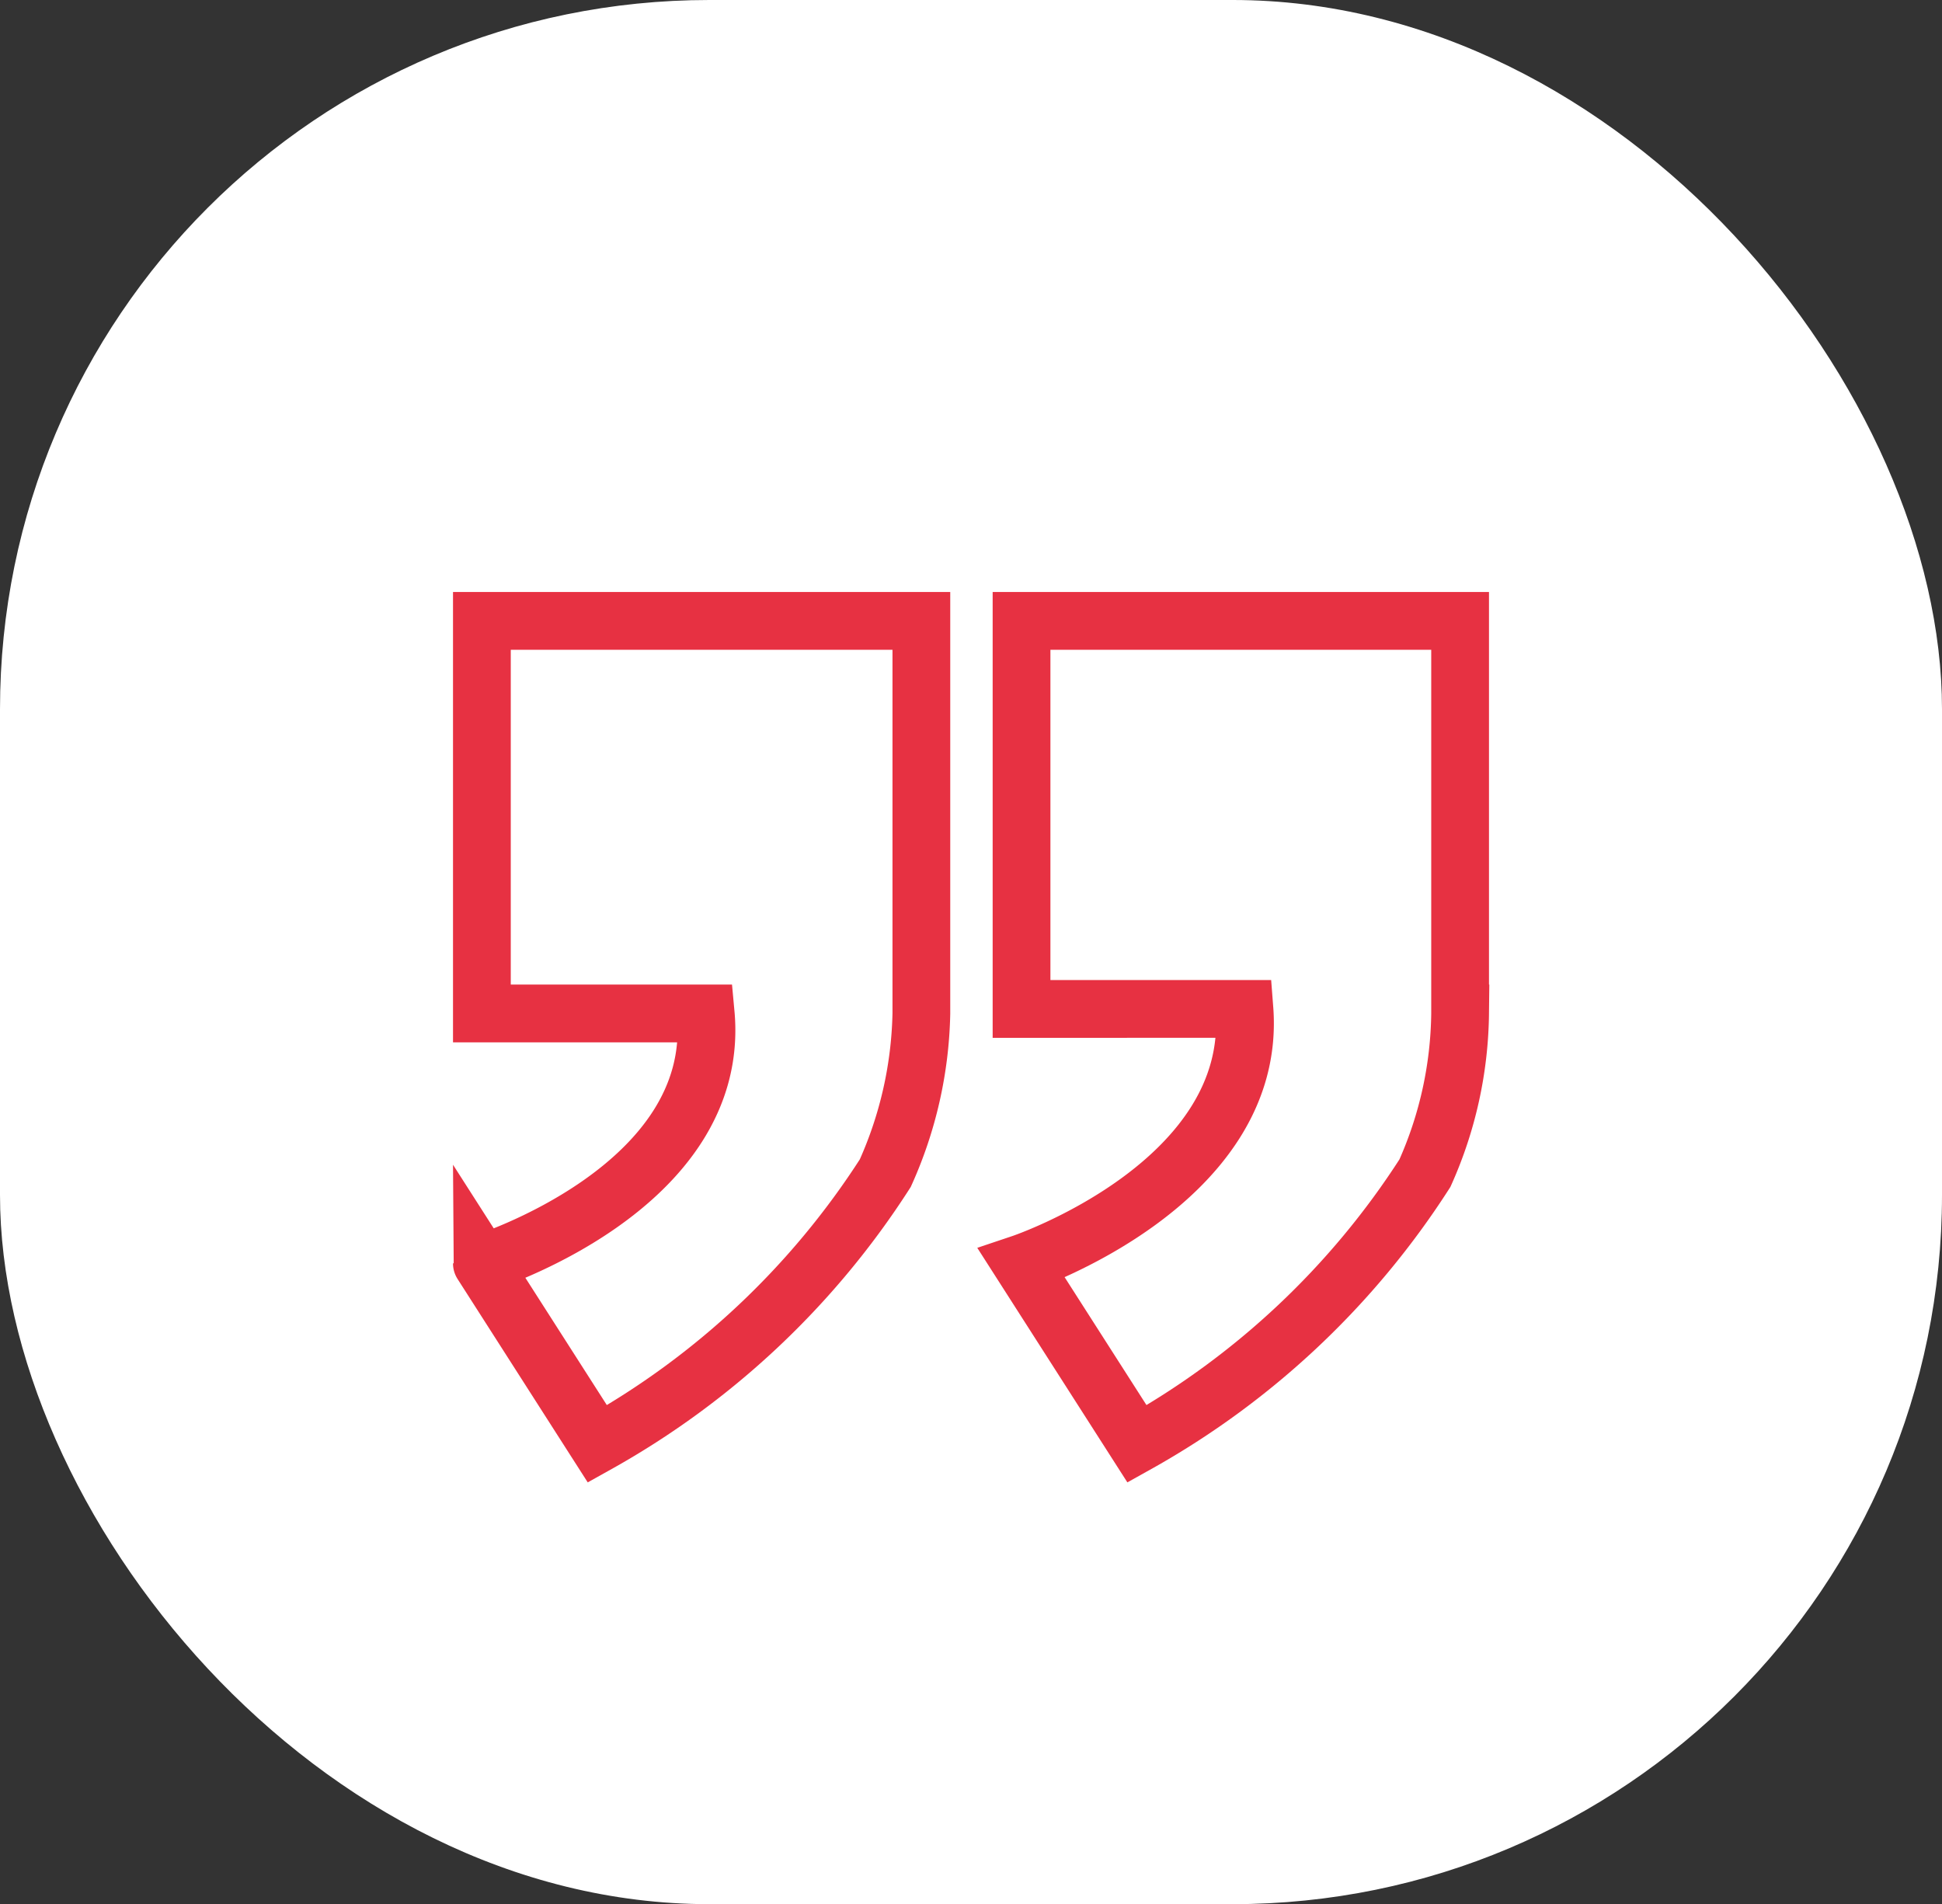 <?xml version="1.0" encoding="UTF-8"?> <svg xmlns="http://www.w3.org/2000/svg" viewBox="0 0 21.52 21.1"><rect x="0" y="0" width="21.52" height="21.1" fill="#333333" stroke="none"/> <defs> <style>.cls-1{fill:#fff;}.cls-2{fill:none;stroke:#e73142;stroke-miterlimit:10;stroke-width:0.64px;}</style> </defs> <g id="Слой_2" data-name="Слой 2"> <g id="Слой_3" data-name="Слой 3"> <rect class="cls-1" width="21.52" height="21.1" rx="7.86"></rect> <path class="cls-2" d="M5.34,6.88h4.87v4.35A4.52,4.52,0,0,1,9.81,13,9,9,0,0,1,6.62,16l-1.28-2S8,13.17,7.82,11.23H5.34Z"></path> <path class="cls-2" d="M11.32,6.88h4.86v4.35A4.44,4.44,0,0,1,15.79,13,9,9,0,0,1,12.6,16l-1.28-2s2.62-.88,2.47-2.82H11.32Z"></path> </g> </g> </svg> 